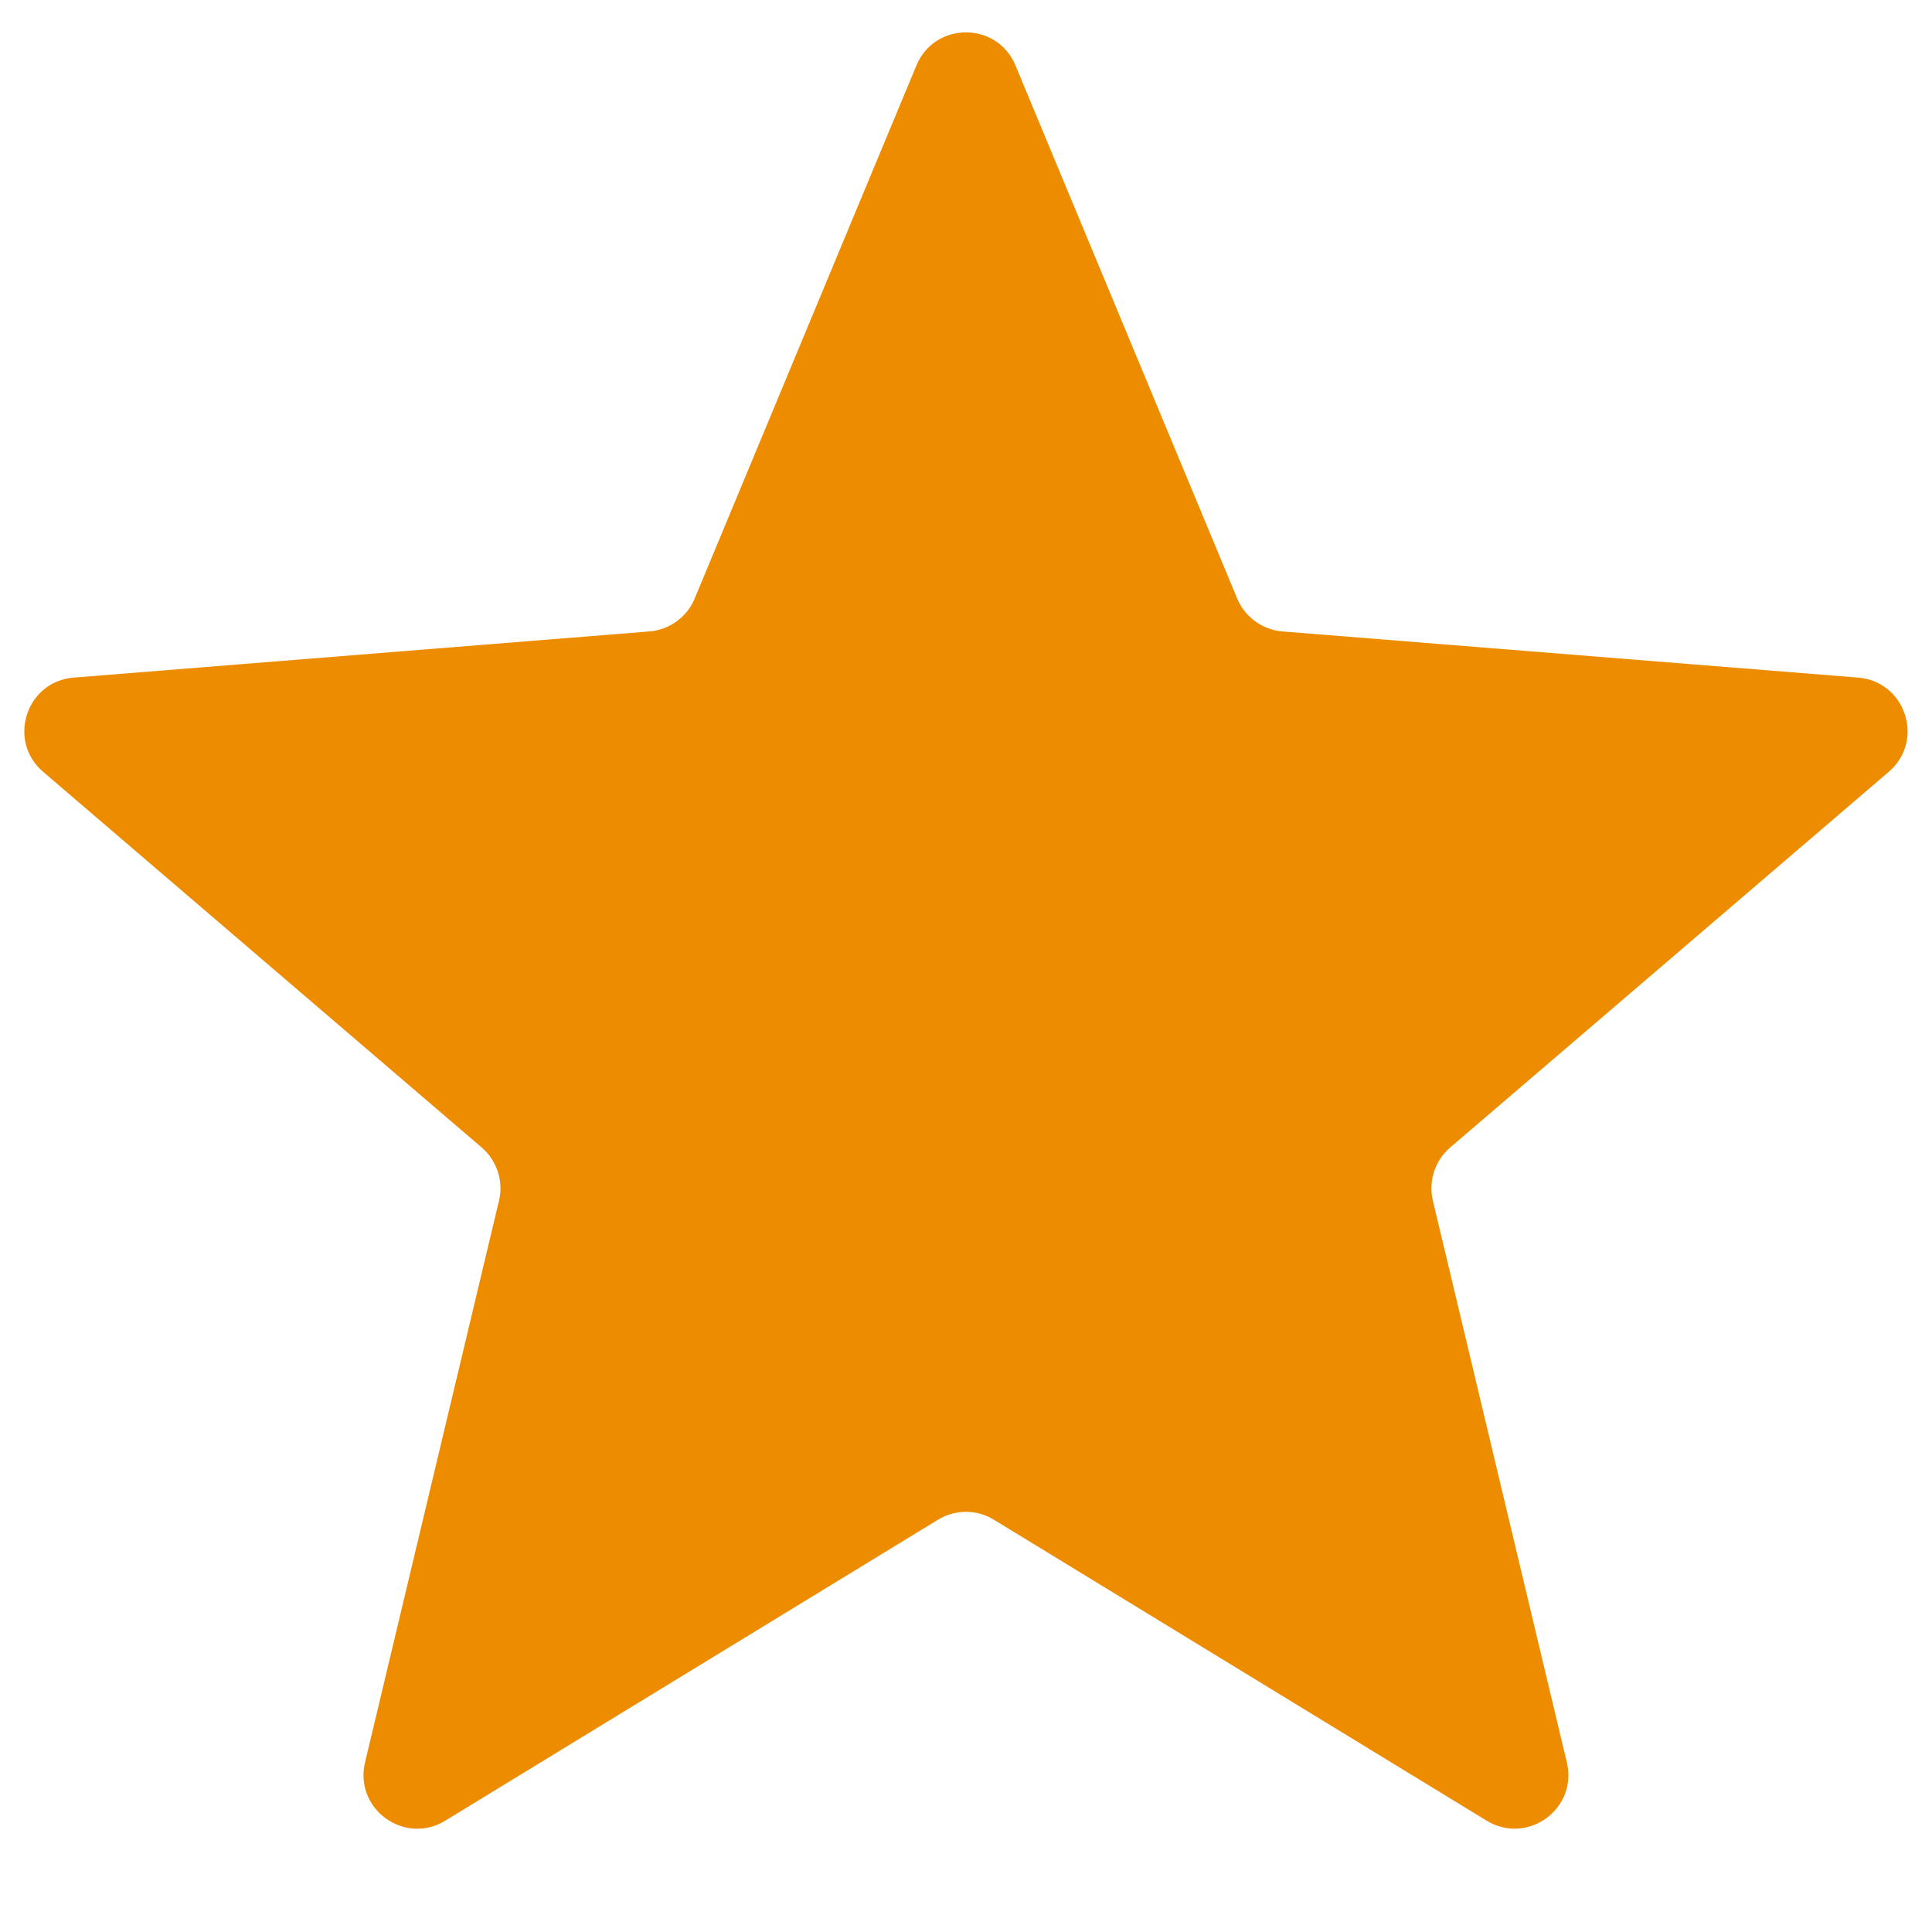 <svg fill="none" height="18" viewBox="0 0 18 18" width="18" xmlns="http://www.w3.org/2000/svg"><path d="m8.538.61c.171-.411.753-.411.923 0l2.066 4.967c.072.173.235.291.422.306l5.363.43c.443.036.623.589.285.878l-4.086 3.5c-.142.122-.205.313-.161.496l1.248 5.233c.103.433-.367.774-.747.543l-4.591-2.804c-.16-.098-.361-.098-.521 0l-4.591 2.804c-.38.232-.85-.11-.747-.543l1.248-5.233c.044-.182-.019-.374-.161-.496l-4.086-3.5c-.338-.289-.158-.843.285-.878l5.363-.43c.187-.015.35-.133.422-.306z" fill="#ee8c00"/></svg>